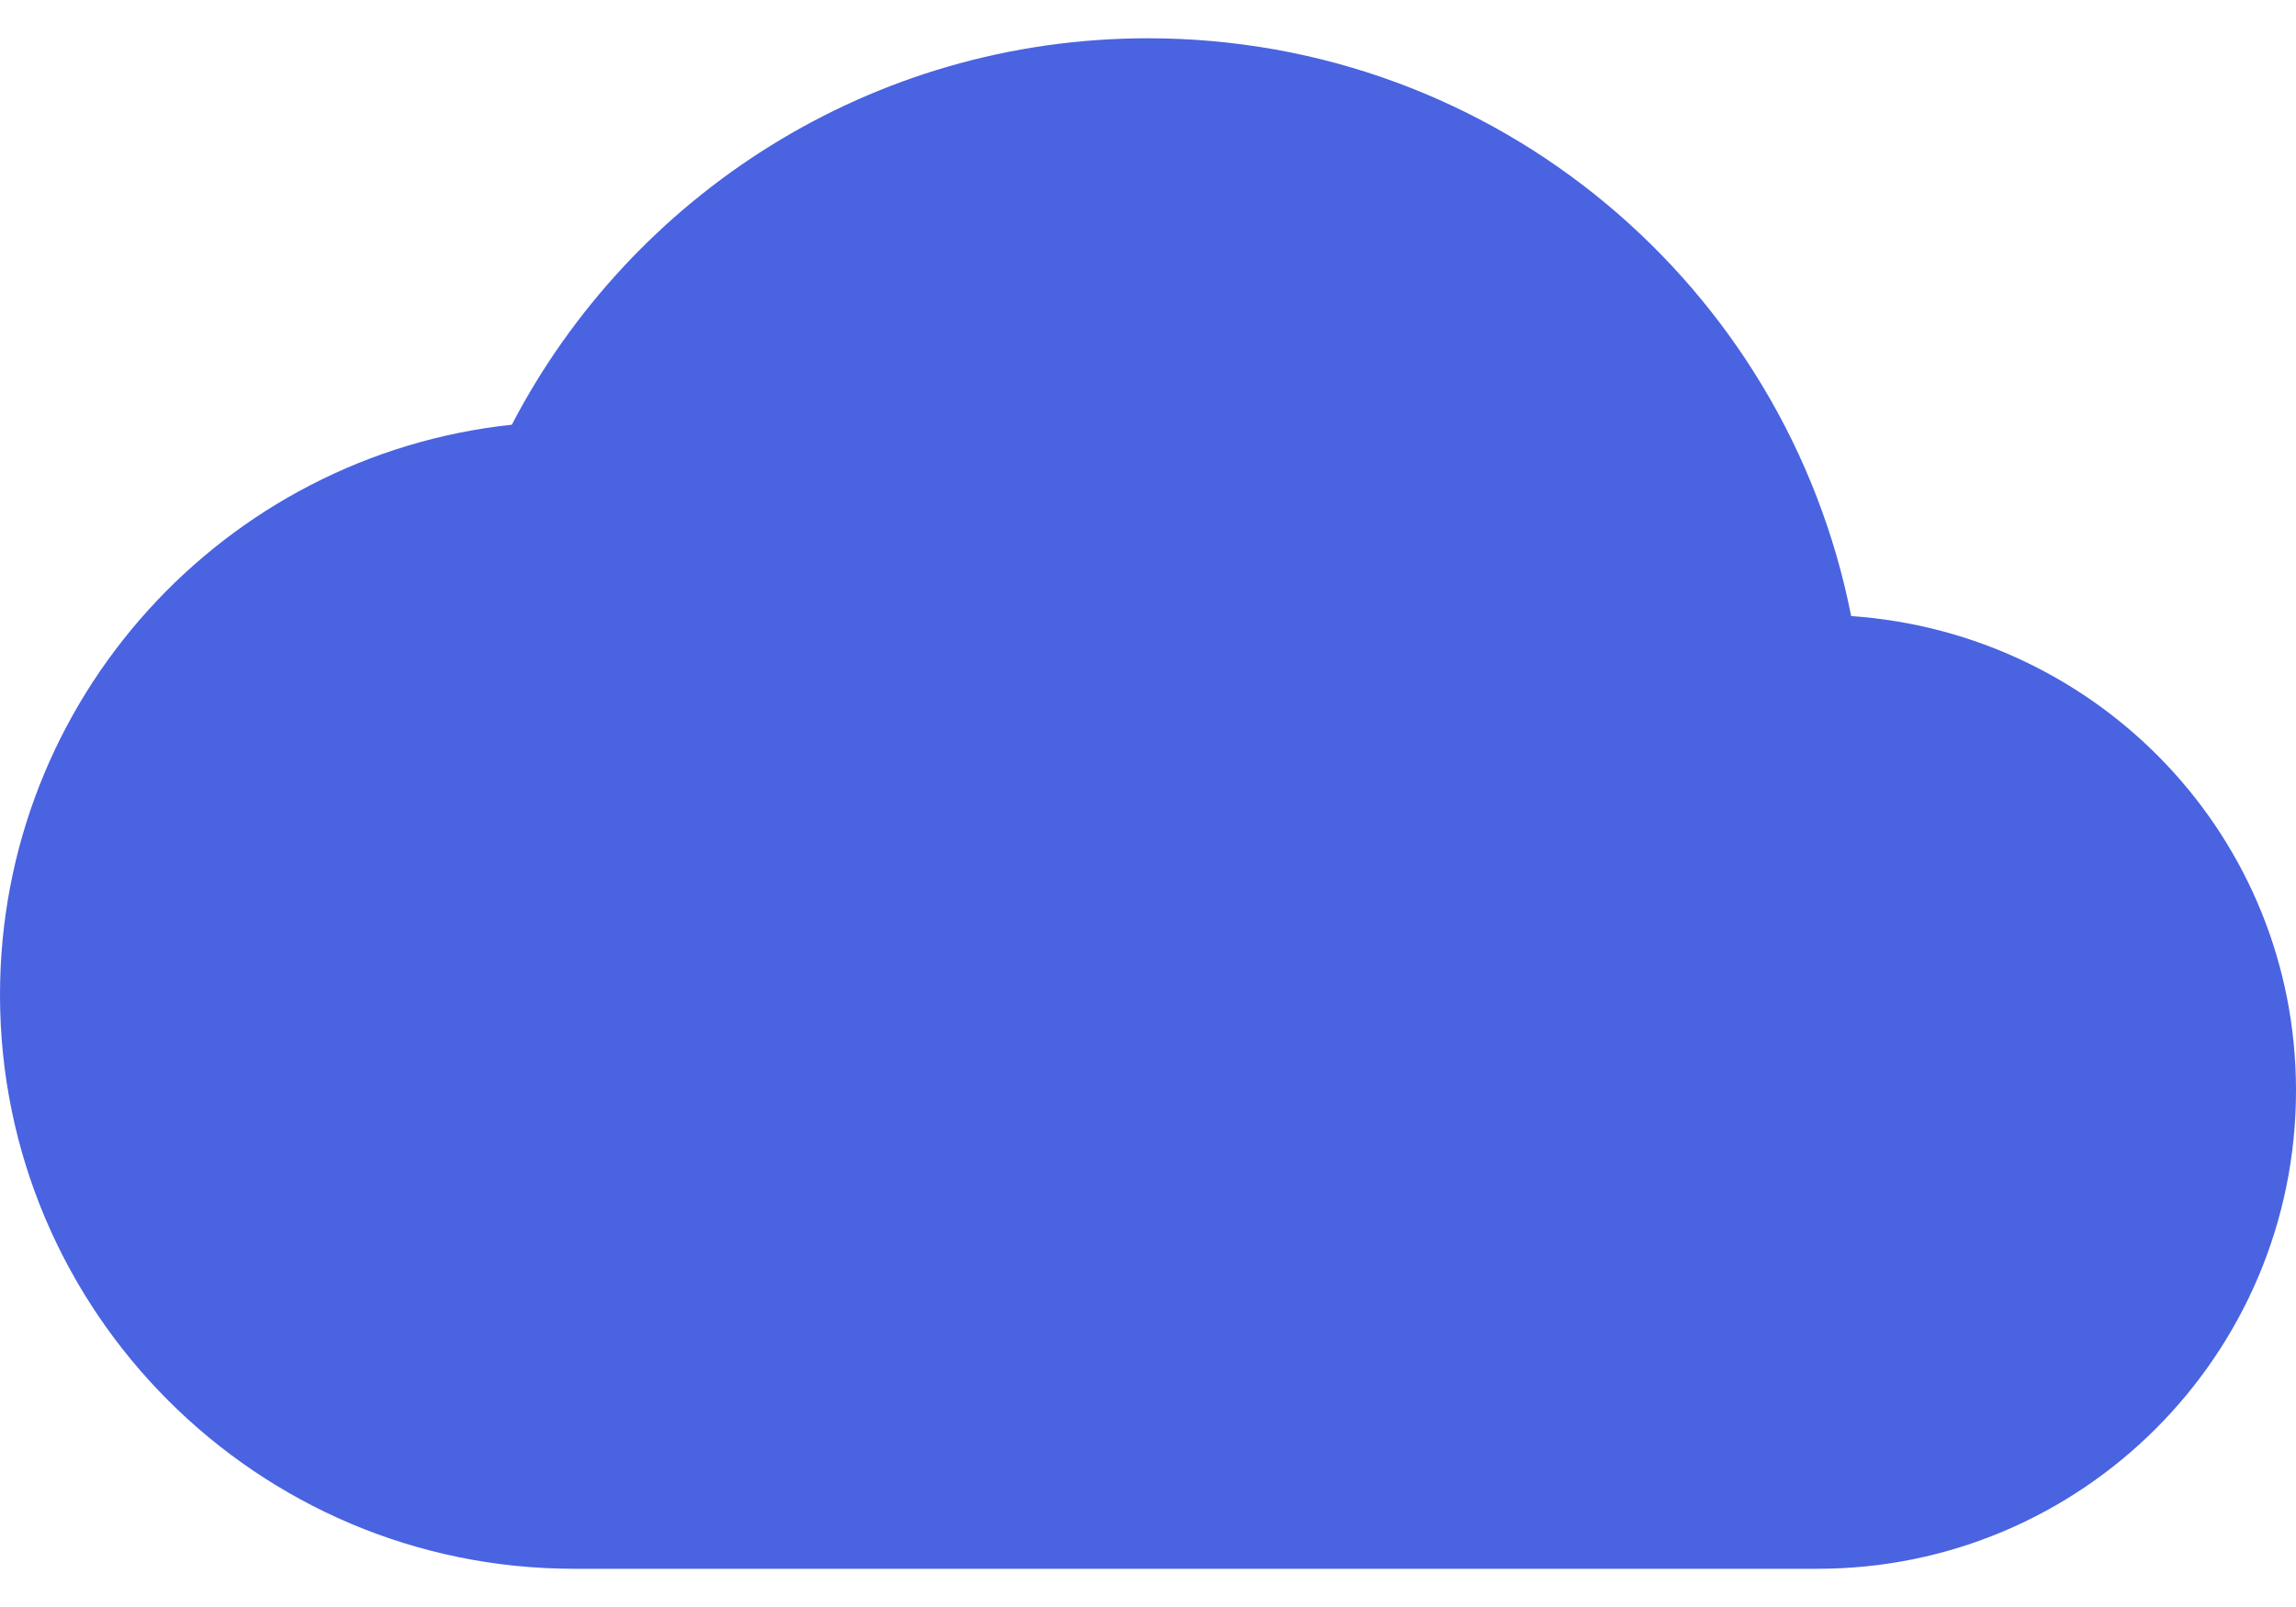 <svg width="40" height="28" viewBox="0 0 40 28" fill="none" xmlns="http://www.w3.org/2000/svg">
<path d="M32.25 10.734C31.117 4.984 26.067 0.667 20 0.667C15.183 0.667 11 3.4 8.917 7.4C3.9 7.934 0 12.184 0 17.334C0 22.85 4.483 27.334 10 27.334H31.667C36.267 27.334 40 23.6 40 19C40 14.6 36.583 11.034 32.25 10.734Z" fill="#4963E1"/>
</svg>
